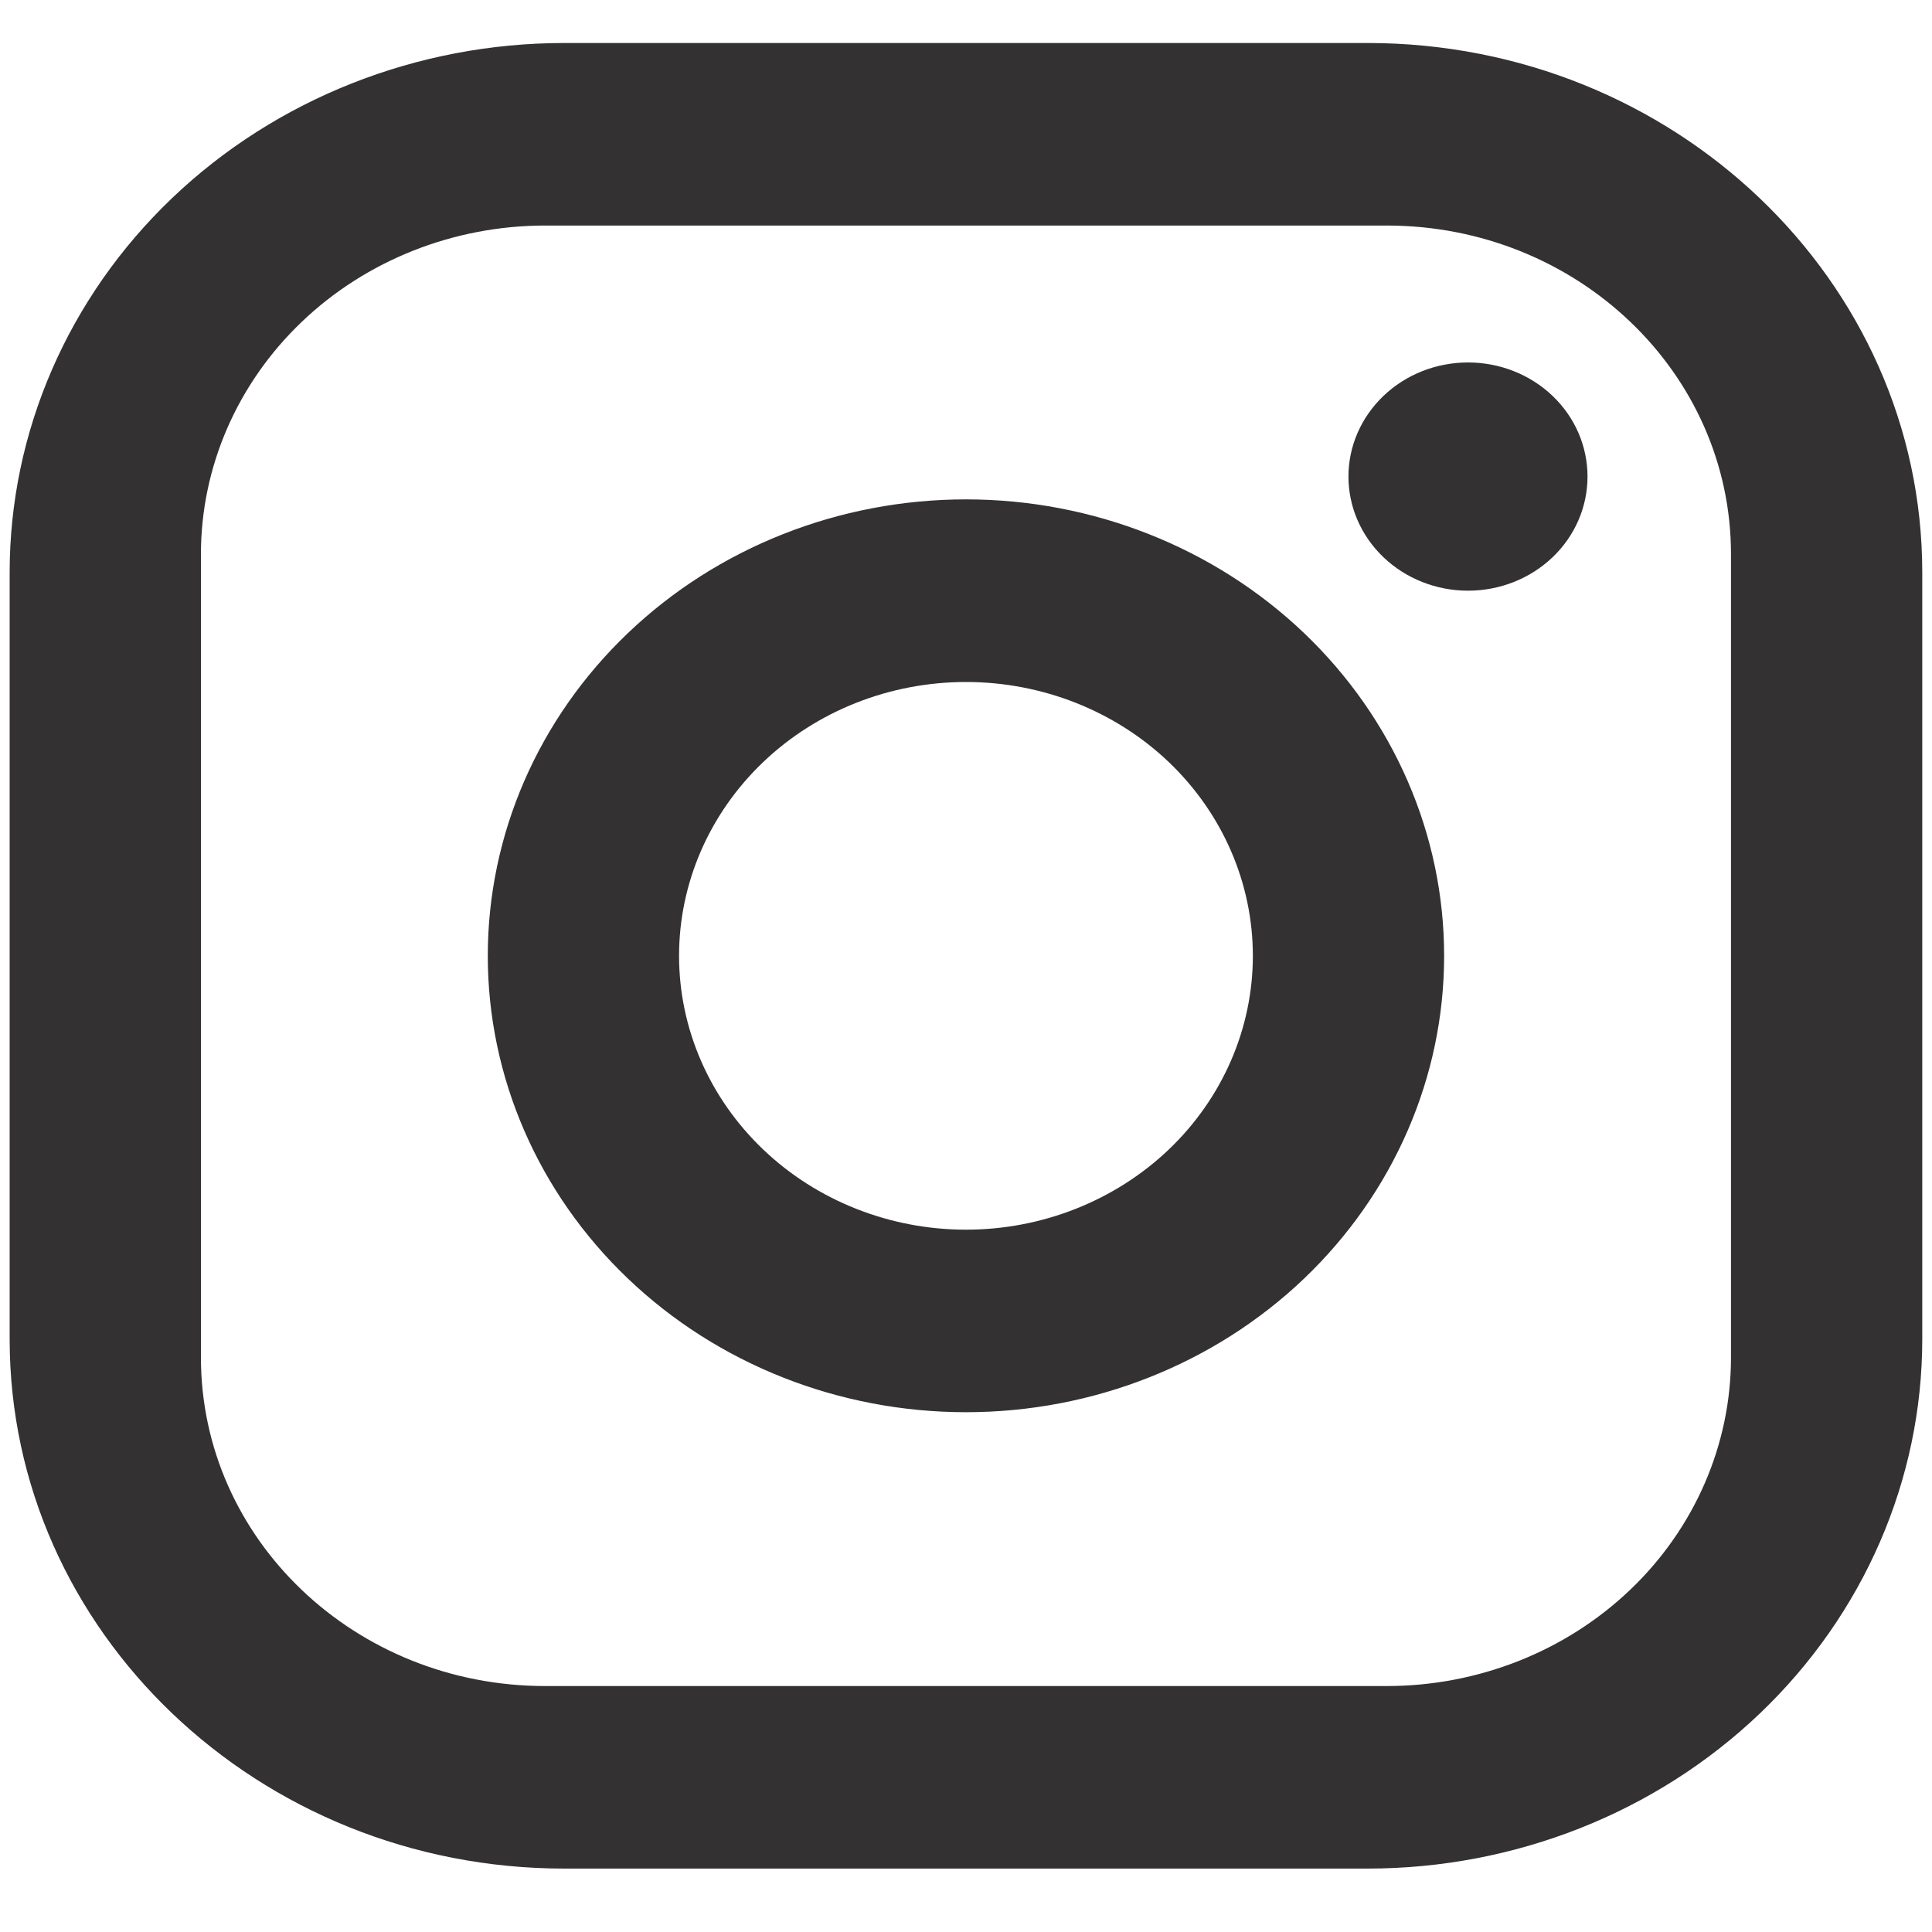 <svg xmlns="http://www.w3.org/2000/svg" width="23" height="23" viewBox="0 0 23 23" fill="none">
  <path d="M6.718 0.512H16.281C19.924 0.512 22.884 3.337 22.884 6.814V15.943C22.884 17.614 22.188 19.218 20.95 20.399C19.712 21.581 18.032 22.245 16.281 22.245H6.718C3.075 22.245 0.115 19.42 0.115 15.943V6.814C0.115 5.143 0.811 3.54 2.049 2.358C3.287 1.176 4.967 0.512 6.718 0.512ZM6.49 2.685C5.404 2.685 4.361 3.097 3.593 3.831C2.824 4.565 2.392 5.56 2.392 6.597V16.16C2.392 18.323 4.225 20.072 6.49 20.072H16.509C17.596 20.072 18.638 19.66 19.407 18.926C20.175 18.193 20.607 17.198 20.607 16.16V6.597C20.607 4.435 18.774 2.685 16.509 2.685H6.49ZM17.477 4.315C17.854 4.315 18.216 4.458 18.483 4.713C18.75 4.968 18.899 5.313 18.899 5.673C18.899 6.034 18.75 6.379 18.483 6.634C18.216 6.889 17.854 7.032 17.477 7.032C17.099 7.032 16.737 6.889 16.47 6.634C16.203 6.379 16.053 6.034 16.053 5.673C16.053 5.313 16.203 4.968 16.47 4.713C16.737 4.458 17.099 4.315 17.477 4.315ZM11.5 5.945C13.009 5.945 14.457 6.518 15.525 7.537C16.592 8.556 17.192 9.938 17.192 11.379C17.192 12.82 16.592 14.202 15.525 15.221C14.457 16.24 13.009 16.812 11.5 16.812C9.99 16.812 8.542 16.24 7.475 15.221C6.407 14.202 5.807 12.82 5.807 11.379C5.807 9.938 6.407 8.556 7.475 7.537C8.542 6.518 9.99 5.945 11.5 5.945ZM11.5 8.119C10.594 8.119 9.725 8.462 9.085 9.073C8.444 9.685 8.084 10.514 8.084 11.379C8.084 12.243 8.444 13.072 9.085 13.684C9.725 14.295 10.594 14.639 11.5 14.639C12.405 14.639 13.274 14.295 13.915 13.684C14.555 13.072 14.915 12.243 14.915 11.379C14.915 10.514 14.555 9.685 13.915 9.073C13.274 8.462 12.405 8.119 11.5 8.119Z" fill="#333132"/>
</svg>